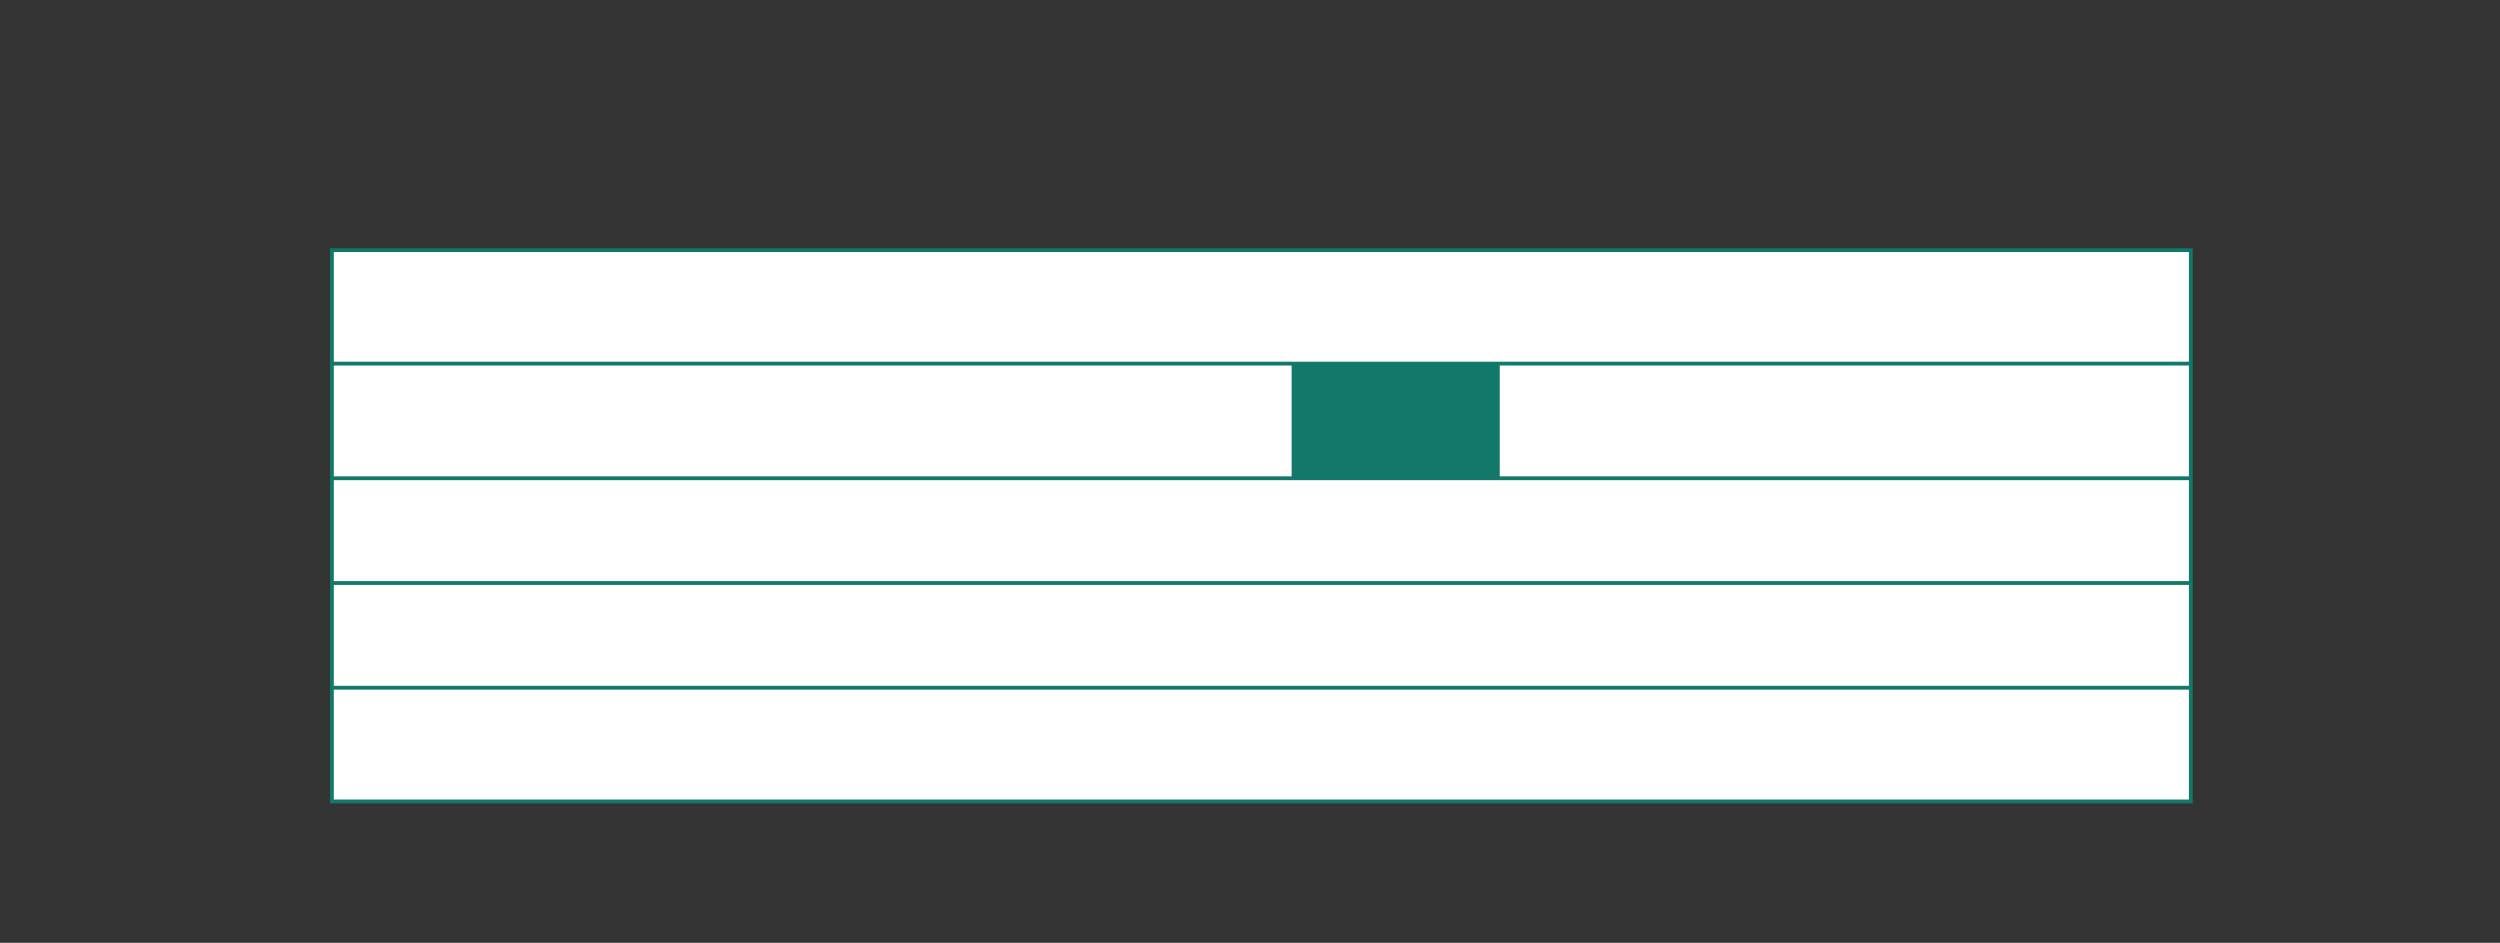 <?xml version="1.0" encoding="UTF-8"?><svg id="Vrstva_1" xmlns="http://www.w3.org/2000/svg" xmlns:xlink="http://www.w3.org/1999/xlink" viewBox="0 0 163.98 61.84"><rect x="0" y="0" width="163.98" height="61.84" fill="#333333" stroke="none"/><defs><style>.cls-1{clip-path:url(#clippath);}.cls-2,.cls-3,.cls-4{stroke-width:0px;}.cls-2,.cls-5{fill:none;}.cls-3{fill:#127869;}.cls-5{stroke:#127869;stroke-width:.25px;}.cls-4{fill:#fff;}</style><clipPath id="clippath"><rect class="cls-2" x="21.64" y="-296.14" width="476.51" height="417.69"/></clipPath></defs><rect class="cls-4" x="21.77" y="16.41" width="121.93" height="36.16"/><g class="cls-1"><rect class="cls-5" x="21.77" y="16.41" width="121.93" height="36.16"/><line class="cls-5" x1="21.77" y1="45.11" x2="143.7" y2="45.11"/><line class="cls-5" x1="21.77" y1="38.24" x2="143.7" y2="38.24"/><line class="cls-5" x1="21.77" y1="31.37" x2="143.7" y2="31.37"/><line class="cls-5" x1="21.77" y1="23.85" x2="143.7" y2="23.85"/></g><rect class="cls-3" x="84.72" y="23.94" width="13.65" height="7.37"/></svg>